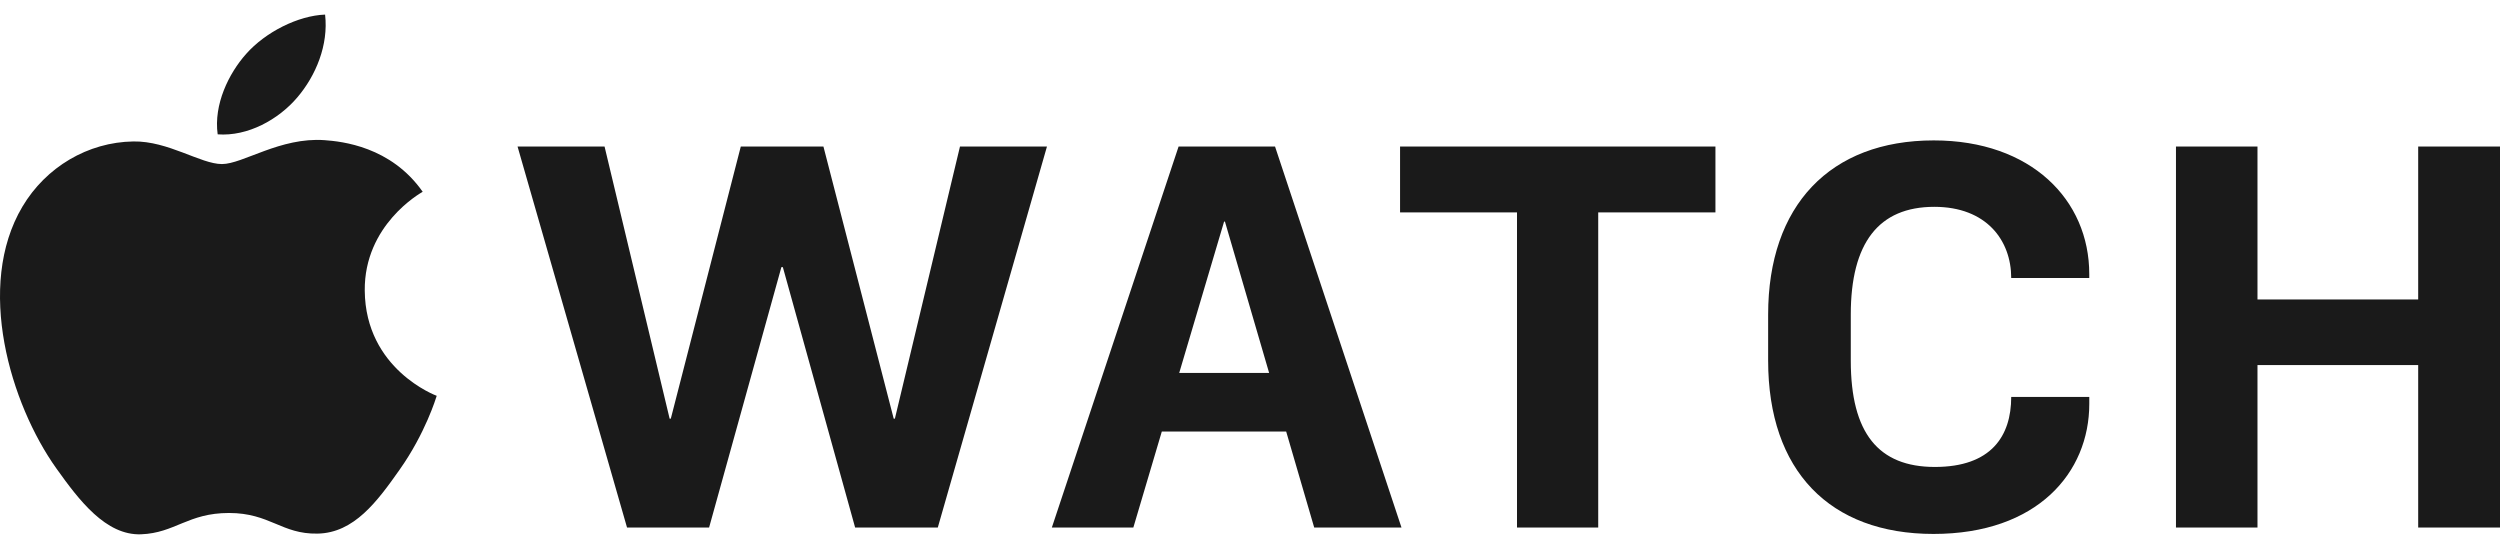 <svg width="160" height="35" viewBox="0 0 160 35" fill="none" xmlns="http://www.w3.org/2000/svg">
<path d="M57.272 26.796H57.198L52.7 9.38H47.41L42.931 26.796H42.857L38.692 9.38H33.124L40.13 33.762H45.382L50.009 17.096H50.102L54.728 33.762H60.019L67.005 9.38H61.438L57.272 26.796ZM123.76 8.986C117.125 8.986 113.161 13.148 113.161 20.132V23.079C113.161 30.135 117.107 34.172 123.743 34.172C130.397 34.172 133.714 30.242 133.714 25.848V25.402H128.718C128.718 27.92 127.427 29.885 123.832 29.885C120.221 29.885 118.45 27.723 118.45 23.079V20.132C118.45 15.541 120.238 13.237 123.796 13.237C127.132 13.237 128.718 15.381 128.718 17.792H133.713V17.542C133.714 12.791 129.99 8.986 123.76 8.986ZM75.429 9.38L67.318 33.762H72.534L74.356 27.617H82.315L84.109 33.762H89.695L81.603 9.38H75.429ZM75.47 23.866L78.341 14.184H78.397L81.224 23.866H75.47ZM154.764 9.38V19.167H144.479V9.38H139.262V33.762H144.479V23.366H154.764V33.762H160V9.38H154.764ZM89.604 13.595H97.088V33.762H102.286V13.595H109.788V9.38H89.604V13.595Z" fill="#1A1A1A"/>
<path d="M20.765 8.97C17.939 8.768 15.542 10.5 14.204 10.5C12.848 10.5 10.755 9.013 8.536 9.053C5.623 9.096 2.938 10.694 1.436 13.224C-1.59 18.315 0.664 25.856 3.611 29.984C5.053 32.005 6.771 34.278 9.03 34.195C11.205 34.112 12.026 32.831 14.654 32.831C17.28 32.831 18.021 34.195 20.32 34.151C22.659 34.111 24.142 32.095 25.573 30.063C27.229 27.722 27.909 25.455 27.95 25.332C27.898 25.314 23.389 23.635 23.344 18.602C23.303 14.395 26.889 12.371 27.052 12.274C25.017 9.37 21.872 9.05 20.765 8.97ZM19.02 6.243C20.22 4.839 21.029 2.879 20.806 0.934C19.079 0.999 16.99 2.05 15.751 3.453C14.641 4.697 13.666 6.689 13.931 8.598C15.858 8.742 17.821 7.649 19.02 6.243Z" fill="#1A1A1A"/>
</svg>
